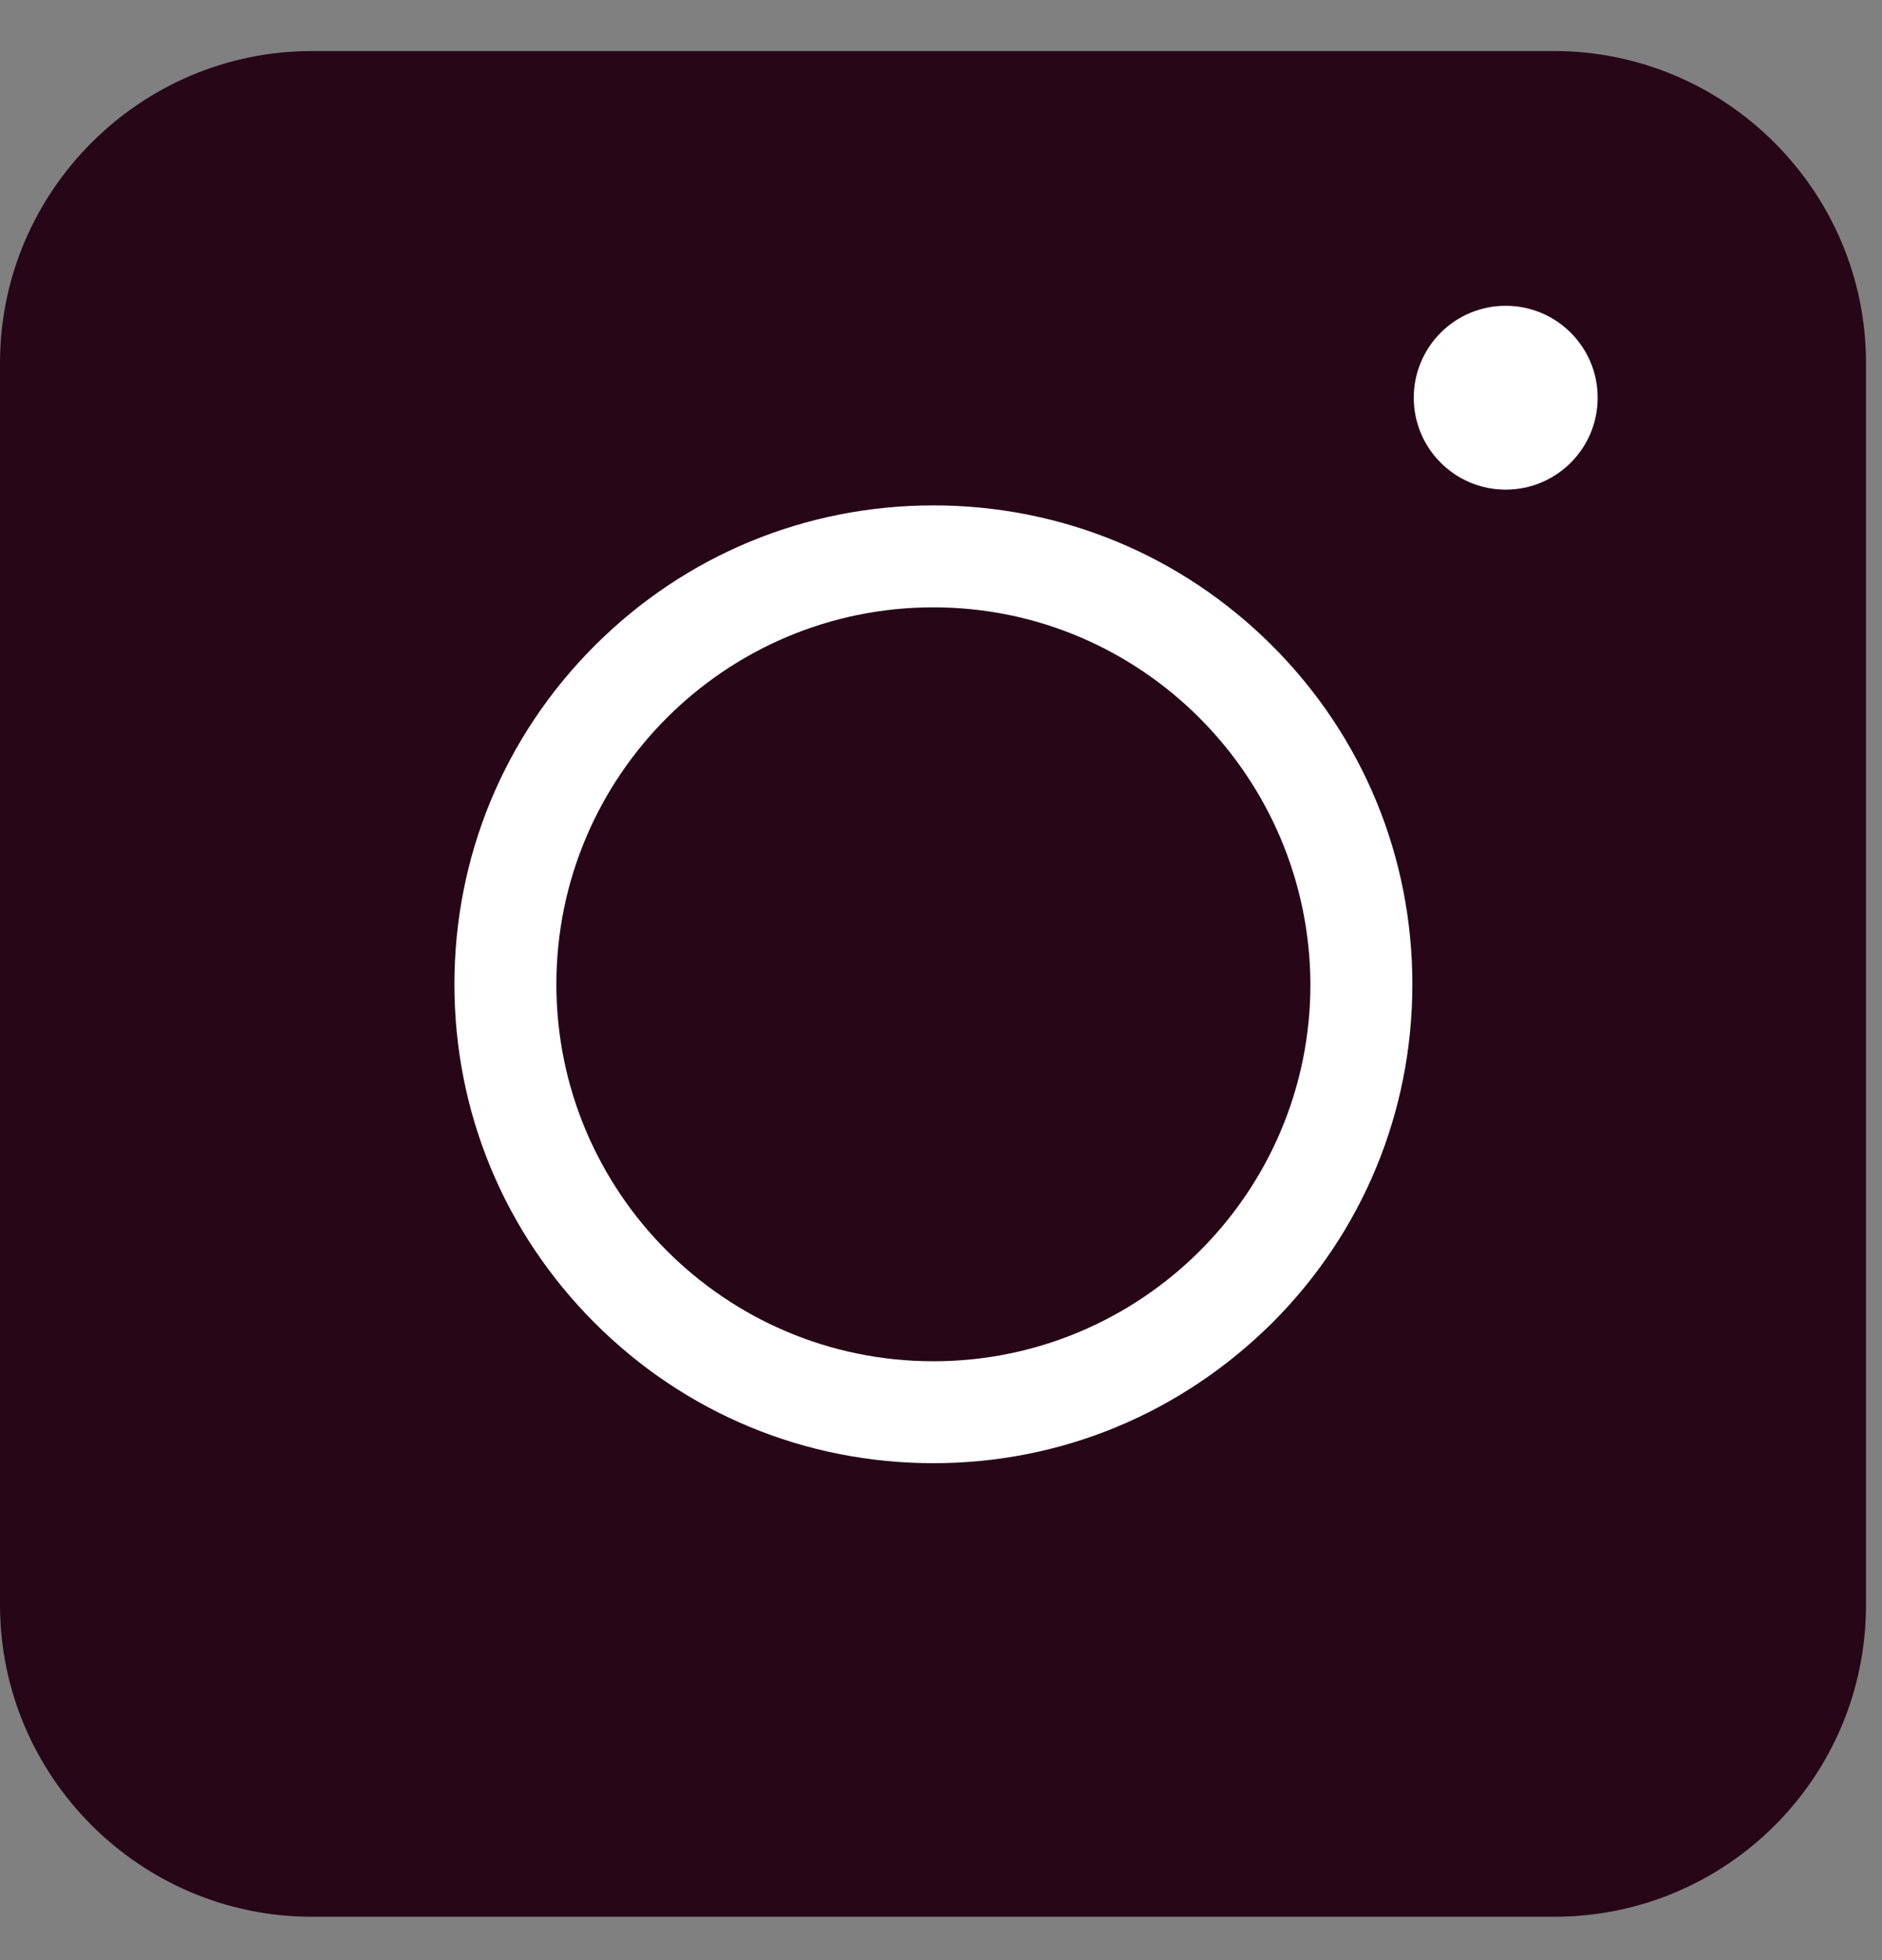 <?xml version="1.0" encoding="UTF-8"?> <svg xmlns="http://www.w3.org/2000/svg" width="24" height="25" viewBox="0 0 24 25" fill="none"><rect x="0" y="0" width="24" height="25" fill="#808080" stroke="none"/><path d="M19.819 24.447H3.977C1.788 24.447 0 22.659 0 20.47V4.629C0 2.44 1.788 0.651 3.977 0.651H19.819C22.008 0.651 23.796 2.44 23.796 4.629V20.47C23.796 22.669 22.017 24.447 19.819 24.447Z" fill="#270717"></path><path d="M11.903 18.662C10.271 18.662 8.737 18.027 7.584 16.873C6.431 15.72 5.795 14.186 5.795 12.554C5.795 10.922 6.431 9.388 7.584 8.235C8.737 7.082 10.271 6.446 11.903 6.446C13.535 6.446 15.069 7.082 16.223 8.235C17.376 9.388 18.011 10.922 18.011 12.554C18.011 14.186 17.376 15.72 16.223 16.873C15.06 18.027 13.535 18.662 11.903 18.662ZM11.903 7.746C9.255 7.746 7.095 9.896 7.095 12.554C7.095 15.202 9.245 17.362 11.903 17.362C14.552 17.362 16.711 15.212 16.711 12.554C16.701 9.906 14.552 7.746 11.903 7.746Z" fill="white"></path><path d="M19.201 6.245C19.849 6.245 20.374 5.72 20.374 5.073C20.374 4.425 19.849 3.9 19.201 3.9C18.554 3.9 18.029 4.425 18.029 5.073C18.029 5.72 18.554 6.245 19.201 6.245Z" fill="white"></path></svg> 